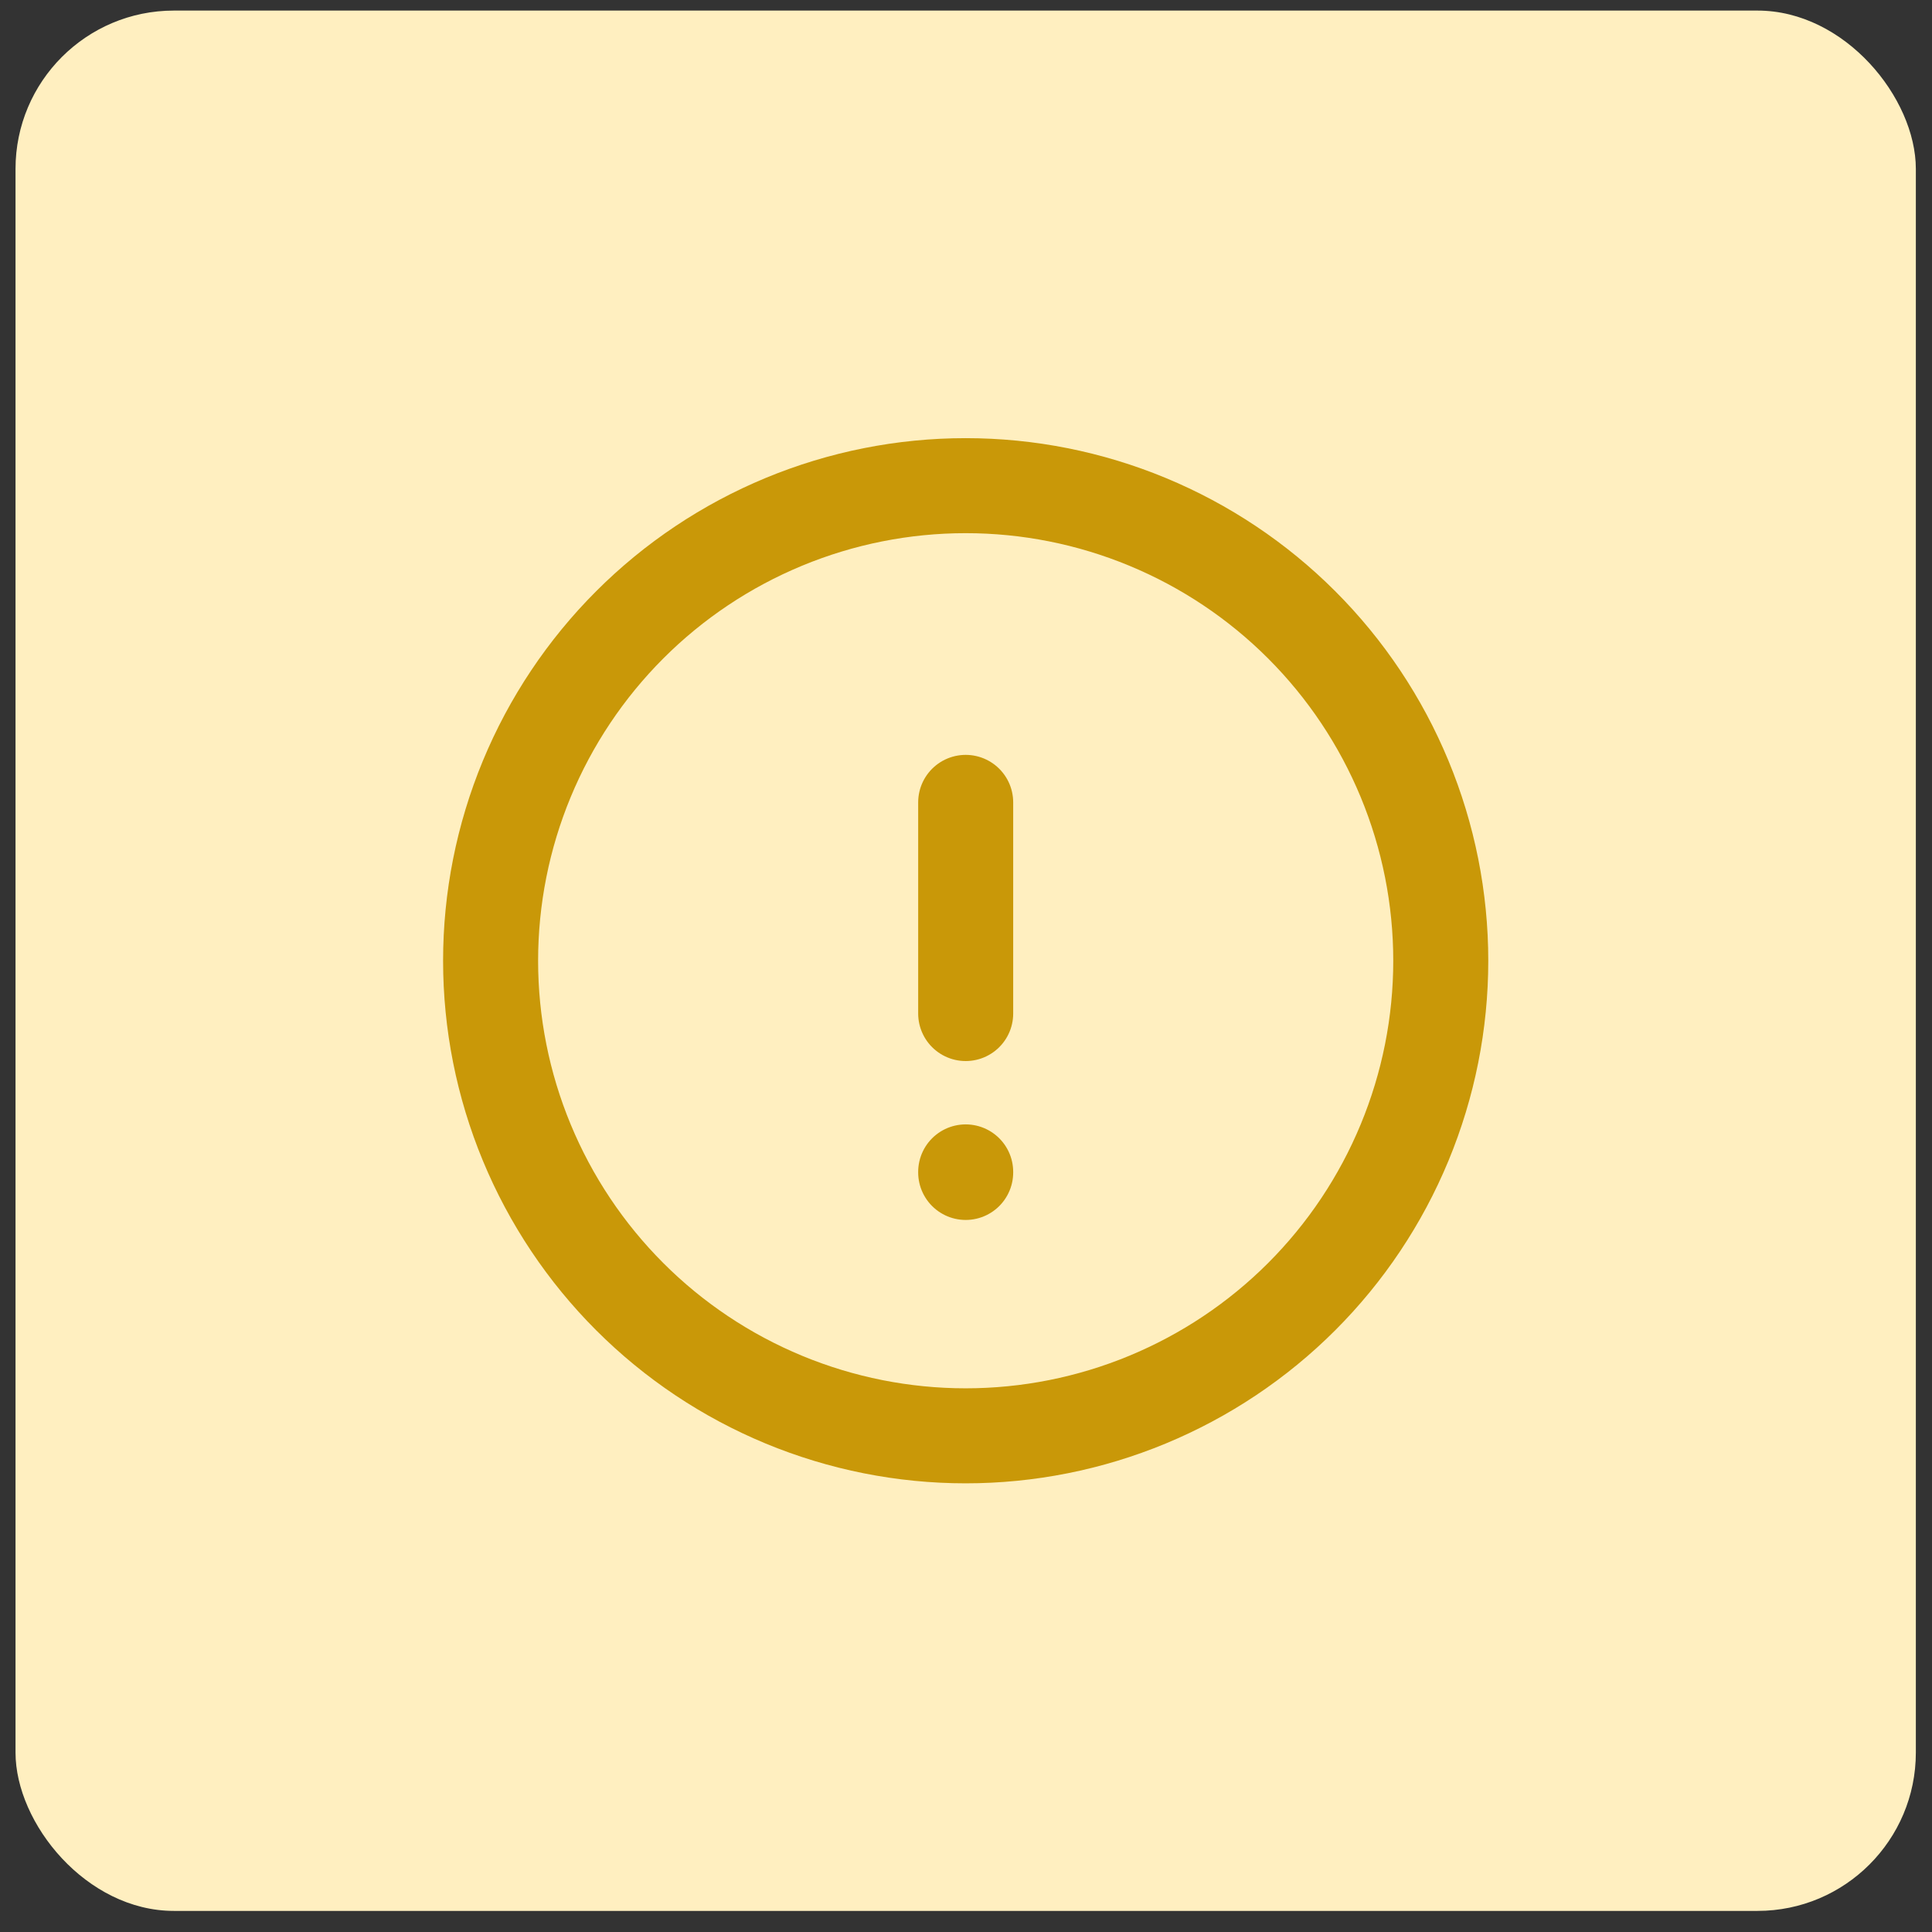 <svg width="61" height="61" viewBox="0 0 61 61" fill="none" xmlns="http://www.w3.org/2000/svg">
<rect x="0" y="0" width="61" height="61" fill="#333333" stroke="none"/>
<rect x="0.49" y="0.334" width="60" height="60" rx="5" fill="#FFEFC0"/>
<g clip-path="url(#clip0_2234_283)">
<path d="M15.49 30.334C15.49 32.304 15.878 34.254 16.632 36.074C17.386 37.894 18.491 39.548 19.884 40.941C21.276 42.334 22.93 43.438 24.75 44.192C26.57 44.946 28.52 45.334 30.49 45.334C32.46 45.334 34.411 44.946 36.23 44.192C38.05 43.438 39.704 42.334 41.097 40.941C42.49 39.548 43.595 37.894 44.348 36.074C45.102 34.254 45.49 32.304 45.49 30.334C45.49 28.364 45.102 26.414 44.348 24.594C43.595 22.774 42.49 21.12 41.097 19.727C39.704 18.334 38.05 17.23 36.23 16.476C34.411 15.722 32.46 15.334 30.49 15.334C28.52 15.334 26.57 15.722 24.75 16.476C22.93 17.23 21.276 18.334 19.884 19.727C18.491 21.12 17.386 22.774 16.632 24.594C15.878 26.414 15.49 28.364 15.49 30.334Z" stroke="#C99808" stroke-width="3" stroke-linecap="round" stroke-linejoin="round"/>
<path d="M30.49 25.334V32.001" stroke="#C99808" stroke-width="3" stroke-linecap="round" stroke-linejoin="round"/>
<path d="M30.49 37.001V37.018" stroke="#C99808" stroke-width="3" stroke-linecap="round" stroke-linejoin="round"/>
</g>
<defs>
<clipPath id="clip0_2234_283">
<rect width="40" height="40" fill="white" transform="translate(10.49 10.334)"/>
</clipPath>
</defs>
</svg>
